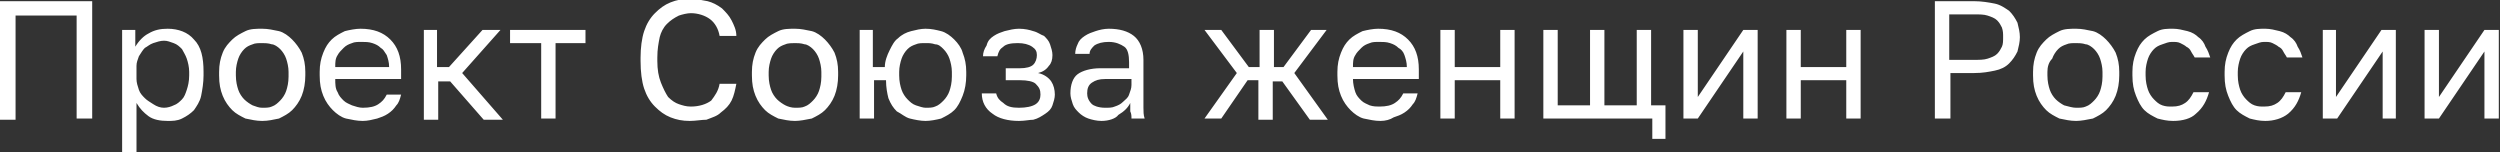 <?xml version="1.0" encoding="utf-8"?>
<!-- Generator: Adobe Illustrator 21.0.0, SVG Export Plug-In . SVG Version: 6.00 Build 0)  -->
<svg version="1.1" id="Слой_1" xmlns="http://www.w3.org/2000/svg" xmlns:xlink="http://www.w3.org/1999/xlink" x="0px" y="0px"
	 viewBox="0 0 208.8 12.7" style="enable-background:new 0 0 208.8 12.7;" xml:space="preserve" width="2088" height="127">
<rect x="0" y="0" width="208.8" height="12.7" fill="#333333" stroke="none"/>
<style type="text/css">
	.st0{fill:#FFFFFF;}
</style>
<path class="st0" d="M0,0.1h7.7v9.8H6.4V1.3H1.3v8.7H0V0.1z M10.2,2.5h1.1v1.4C11.6,3.4,12,3,12.4,2.8c0.5-0.3,1-0.4,1.6-0.4
	c0.9,0,1.7,0.3,2.2,0.9c0.6,0.6,0.8,1.5,0.8,2.7v0.3c0,0.6-0.1,1.2-0.2,1.7c-0.1,0.5-0.4,0.9-0.6,1.2c-0.3,0.3-0.6,0.5-1,0.7
	c-0.4,0.2-0.8,0.2-1.2,0.2c-0.6,0-1.2-0.1-1.6-0.4c-0.4-0.3-0.7-0.6-1-1.1v4.1h-1.2V2.5z M13.7,9c0.3,0,0.6-0.1,0.8-0.2
	c0.3-0.1,0.5-0.3,0.7-0.5c0.2-0.2,0.3-0.5,0.4-0.8c0.1-0.3,0.2-0.7,0.2-1.2V6c0-0.4-0.1-0.8-0.2-1.1c-0.1-0.3-0.3-0.6-0.4-0.8
	c-0.2-0.2-0.4-0.4-0.7-0.5c-0.3-0.1-0.5-0.2-0.8-0.2c-0.3,0-0.6,0.1-0.9,0.2c-0.3,0.1-0.5,0.3-0.7,0.4c-0.2,0.2-0.3,0.4-0.5,0.7
	c-0.1,0.3-0.2,0.5-0.2,0.8v1.1c0,0.3,0.1,0.6,0.2,0.9s0.3,0.5,0.5,0.7s0.4,0.3,0.7,0.5C13.1,8.9,13.4,9,13.7,9z M21.9,10.1
	c-0.5,0-0.9-0.1-1.4-0.2c-0.4-0.2-0.8-0.4-1.1-0.7c-0.3-0.3-0.6-0.7-0.8-1.2c-0.2-0.5-0.3-1-0.3-1.7V6c0-0.6,0.1-1.1,0.3-1.6
	c0.2-0.5,0.5-0.8,0.8-1.1c0.3-0.3,0.7-0.5,1.1-0.7c0.4-0.2,0.9-0.2,1.4-0.2s0.9,0.1,1.4,0.2c0.4,0.1,0.8,0.4,1.1,0.7
	C24.7,3.6,25,4,25.2,4.4c0.2,0.5,0.3,1,0.3,1.6v0.3c0,0.6-0.1,1.2-0.3,1.7c-0.2,0.5-0.5,0.9-0.8,1.2c-0.3,0.3-0.7,0.5-1.1,0.7
	C22.8,10,22.4,10.1,21.9,10.1z M21.9,9c0.3,0,0.6,0,0.8-0.1c0.3-0.1,0.5-0.3,0.7-0.5c0.2-0.2,0.4-0.5,0.5-0.8
	c0.1-0.3,0.2-0.7,0.2-1.2V6c0-0.4-0.1-0.8-0.2-1.1c-0.1-0.3-0.3-0.6-0.5-0.8c-0.2-0.2-0.5-0.4-0.7-0.4c-0.3-0.1-0.6-0.1-0.8-0.1
	c-0.3,0-0.6,0-0.8,0.1c-0.3,0.1-0.5,0.2-0.7,0.4c-0.2,0.2-0.4,0.5-0.5,0.8c-0.1,0.3-0.2,0.7-0.2,1.1v0.3c0,0.5,0.1,0.9,0.2,1.2
	c0.1,0.3,0.3,0.6,0.5,0.8c0.2,0.2,0.5,0.4,0.7,0.5C21.4,8.9,21.6,9,21.9,9z M30.3,10.1c-0.5,0-0.9-0.1-1.4-0.2
	c-0.4-0.1-0.8-0.4-1.1-0.7C27.5,8.9,27.2,8.5,27,8c-0.2-0.5-0.3-1-0.3-1.7V6c0-0.6,0.1-1.1,0.3-1.6c0.2-0.5,0.4-0.8,0.7-1.1
	c0.3-0.3,0.7-0.5,1.1-0.7c0.4-0.1,0.9-0.2,1.3-0.2c1.1,0,1.9,0.3,2.5,0.9c0.6,0.6,0.9,1.4,0.9,2.5v0.8H28C28,7,28,7.4,28.2,7.7
	c0.1,0.3,0.3,0.5,0.5,0.7c0.2,0.2,0.5,0.3,0.7,0.4C29.7,8.9,30,9,30.3,9c0.6,0,1-0.1,1.3-0.3c0.3-0.2,0.5-0.4,0.7-0.8h1.2
	c-0.1,0.4-0.2,0.7-0.4,0.9c-0.2,0.3-0.4,0.5-0.7,0.7c-0.3,0.2-0.6,0.3-0.9,0.4C31.1,10,30.7,10.1,30.3,10.1z M30.2,3.5
	c-0.3,0-0.6,0-0.8,0.1c-0.3,0.1-0.5,0.2-0.7,0.4c-0.2,0.2-0.4,0.4-0.5,0.6C28,4.9,28,5.2,28,5.6h4.5c0-0.4-0.1-0.7-0.2-1
	C32.1,4.3,32,4.1,31.8,4c-0.2-0.2-0.4-0.3-0.7-0.4C30.8,3.5,30.5,3.5,30.2,3.5z M35.3,2.5h1.2v3.1h1l2.8-3.1h1.5l-3.2,3.6l3.4,3.9
	h-1.6l-2.8-3.2h-1v3.2h-1.2V2.5z M45.1,3.6h-2.5V2.5h6.3v1.1h-2.5v6.3h-1.2V3.6z M57.6,10.1c-0.6,0-1.1-0.1-1.6-0.3
	c-0.5-0.2-0.9-0.5-1.3-0.9C54.3,8.5,54,8,53.8,7.4S53.5,6,53.5,5.1V4.8c0-0.8,0.1-1.6,0.3-2.2s0.5-1.1,0.9-1.5
	c0.4-0.4,0.8-0.7,1.3-0.9c0.5-0.2,1-0.3,1.6-0.3c0.5,0,1,0.1,1.5,0.2c0.4,0.1,0.8,0.3,1.2,0.6c0.3,0.3,0.6,0.6,0.8,1
	c0.2,0.4,0.4,0.8,0.4,1.3h-1.4c-0.1-0.6-0.4-1.1-0.8-1.4c-0.4-0.3-1-0.5-1.6-0.5c-0.3,0-0.7,0.1-1,0.2C56.3,1.5,56,1.7,55.7,2
	c-0.3,0.3-0.5,0.7-0.6,1.1c-0.1,0.5-0.2,1-0.2,1.7v0.3c0,0.7,0.1,1.3,0.3,1.8c0.2,0.5,0.4,0.9,0.6,1.2c0.3,0.3,0.6,0.5,0.9,0.6
	c0.3,0.1,0.6,0.2,1,0.2c0.7,0,1.3-0.2,1.7-0.5C59.7,8,60,7.6,60.1,7h1.4c-0.1,0.5-0.2,1-0.4,1.4c-0.2,0.4-0.5,0.7-0.9,1
	c-0.3,0.3-0.7,0.4-1.2,0.6C58.6,10,58.1,10.1,57.6,10.1z M66.4,10.1c-0.5,0-0.9-0.1-1.4-0.2c-0.4-0.2-0.8-0.4-1.1-0.7
	c-0.3-0.3-0.6-0.7-0.8-1.2s-0.3-1-0.3-1.7V6c0-0.6,0.1-1.1,0.3-1.6c0.2-0.5,0.5-0.8,0.8-1.1C64.2,3,64.6,2.8,65,2.6
	c0.4-0.2,0.9-0.2,1.4-0.2s0.9,0.1,1.4,0.2c0.4,0.1,0.8,0.4,1.1,0.7c0.3,0.3,0.6,0.7,0.8,1.1c0.2,0.5,0.3,1,0.3,1.6v0.3
	c0,0.6-0.1,1.2-0.3,1.7s-0.5,0.9-0.8,1.2c-0.3,0.3-0.7,0.5-1.1,0.7C67.3,10,66.8,10.1,66.4,10.1z M66.4,9c0.3,0,0.6,0,0.8-0.1
	c0.3-0.1,0.5-0.3,0.7-0.5c0.2-0.2,0.4-0.5,0.5-0.8c0.1-0.3,0.2-0.7,0.2-1.2V6c0-0.4-0.1-0.8-0.2-1.1c-0.1-0.3-0.3-0.6-0.5-0.8
	c-0.2-0.2-0.5-0.4-0.7-0.4c-0.3-0.1-0.6-0.1-0.8-0.1s-0.6,0-0.8,0.1c-0.3,0.1-0.5,0.2-0.7,0.4c-0.2,0.2-0.4,0.5-0.5,0.8
	c-0.1,0.3-0.2,0.7-0.2,1.1v0.3c0,0.5,0.1,0.9,0.2,1.2c0.1,0.3,0.3,0.6,0.5,0.8c0.2,0.2,0.5,0.4,0.7,0.5C65.8,8.9,66.1,9,66.4,9z
	 M71.7,2.5h1.2v3.1h1c0-0.5,0.2-1,0.4-1.4c0.2-0.4,0.4-0.8,0.7-1c0.3-0.3,0.7-0.5,1.1-0.6c0.4-0.1,0.8-0.2,1.2-0.2
	c0.5,0,0.9,0.1,1.3,0.2c0.4,0.1,0.8,0.4,1.1,0.7c0.3,0.3,0.6,0.7,0.7,1.1c0.2,0.5,0.3,1,0.3,1.6v0.3c0,0.6-0.1,1.2-0.3,1.7
	c-0.2,0.5-0.4,0.9-0.7,1.2c-0.3,0.3-0.7,0.5-1.1,0.7c-0.4,0.1-0.9,0.2-1.3,0.2c-0.4,0-0.9-0.1-1.3-0.2c-0.4-0.1-0.7-0.4-1.1-0.6
	c-0.3-0.3-0.5-0.6-0.7-1.1C74.1,7.8,74,7.3,74,6.7h-1v3.2h-1.2V2.5z M77.3,9c0.3,0,0.6,0,0.8-0.1c0.3-0.1,0.5-0.3,0.7-0.5
	c0.2-0.2,0.4-0.5,0.5-0.8c0.1-0.3,0.2-0.7,0.2-1.2V6c0-0.4-0.1-0.8-0.2-1.1c-0.1-0.3-0.3-0.6-0.5-0.8c-0.2-0.2-0.4-0.4-0.7-0.4
	c-0.3-0.1-0.5-0.1-0.8-0.1c-0.3,0-0.6,0-0.8,0.1c-0.3,0.1-0.5,0.2-0.7,0.4c-0.2,0.2-0.4,0.5-0.5,0.8c-0.1,0.3-0.2,0.7-0.2,1.1v0.3
	c0,0.5,0.1,0.9,0.2,1.2c0.1,0.3,0.3,0.6,0.5,0.8c0.2,0.2,0.4,0.4,0.7,0.5C76.8,8.9,77.1,9,77.3,9z M85.1,10.1
	c-0.9,0-1.7-0.2-2.2-0.6C82.3,9.1,82,8.5,82,7.8h1.2c0.1,0.4,0.3,0.6,0.6,0.8C84.1,8.9,84.5,9,85.1,9c0.6,0,1.1-0.1,1.4-0.3
	c0.3-0.2,0.4-0.5,0.4-0.8c0-0.4-0.1-0.6-0.4-0.9c-0.2-0.2-0.7-0.3-1.3-0.3H84v-1h1.2c0.5,0,0.9-0.1,1.1-0.3c0.2-0.2,0.3-0.5,0.3-0.8
	c0-0.3-0.1-0.5-0.4-0.7c-0.3-0.2-0.7-0.3-1.2-0.3c-0.6,0-1,0.1-1.2,0.3c-0.3,0.2-0.4,0.4-0.5,0.8h-1.2c0-0.3,0.1-0.6,0.3-0.9
	C82.5,3.4,82.7,3.2,83,3c0.3-0.2,0.6-0.3,0.9-0.4c0.4-0.1,0.8-0.2,1.2-0.2c0.5,0,0.9,0.1,1.2,0.2c0.4,0.1,0.6,0.3,0.9,0.4
	c0.2,0.2,0.4,0.4,0.5,0.7s0.2,0.6,0.2,0.9c0,0.4-0.1,0.7-0.3,0.9c-0.2,0.3-0.5,0.5-0.9,0.6c0.5,0.1,0.9,0.4,1.1,0.7
	c0.2,0.3,0.3,0.7,0.3,1.1c0,0.3-0.1,0.6-0.2,0.9c-0.1,0.3-0.3,0.5-0.6,0.7c-0.3,0.2-0.6,0.4-1,0.5C86,10,85.6,10.1,85.1,10.1z
	 M92,10.1c-0.4,0-0.8-0.1-1.1-0.2c-0.3-0.1-0.6-0.3-0.8-0.5c-0.2-0.2-0.4-0.4-0.5-0.7c-0.1-0.3-0.2-0.6-0.2-0.9
	c0-0.7,0.2-1.3,0.6-1.6c0.4-0.3,1.1-0.5,1.9-0.5h2.4V5.2c0-0.6-0.1-1.1-0.4-1.3c-0.3-0.2-0.7-0.4-1.3-0.4c-0.5,0-0.9,0.1-1.2,0.3
	c-0.2,0.2-0.4,0.4-0.4,0.7h-1.2c0-0.3,0.1-0.6,0.2-0.8c0.1-0.3,0.3-0.5,0.6-0.7c0.3-0.2,0.6-0.3,0.9-0.4c0.3-0.1,0.7-0.2,1.1-0.2
	c0.9,0,1.6,0.2,2.1,0.6c0.5,0.4,0.8,1.1,0.8,2v3c0,0.4,0,0.7,0,1c0,0.3,0,0.6,0.1,0.9h-1.1c0-0.2,0-0.4-0.1-0.6c0-0.2,0-0.4,0-0.7
	c-0.2,0.4-0.5,0.7-1,1C93.2,9.9,92.6,10.1,92,10.1z M92.3,9c0.3,0,0.6,0,0.8-0.1c0.3-0.1,0.5-0.2,0.7-0.4c0.2-0.2,0.4-0.3,0.5-0.6
	s0.2-0.5,0.2-0.8V6.6h-2.2c-0.5,0-0.8,0.1-1.1,0.3c-0.3,0.2-0.4,0.5-0.4,0.9c0,0.3,0.1,0.6,0.4,0.9C91.3,8.8,91.7,9,92.3,9z
	 M103.3,6.1l-2.7-3.6h1.4l2.3,3.1h0.9V2.5h1.2v3.1h0.8l2.3-3.1h1.3l-2.7,3.6l2.8,3.9h-1.5l-2.3-3.2h-0.8v3.2h-1.2V6.7h-0.9L102,9.9
	h-1.4L103.3,6.1z M115.3,10.1c-0.5,0-0.9-0.1-1.4-0.2c-0.4-0.1-0.8-0.4-1.1-0.7c-0.3-0.3-0.6-0.7-0.8-1.2c-0.2-0.5-0.3-1-0.3-1.7V6
	c0-0.6,0.1-1.1,0.3-1.6c0.2-0.5,0.4-0.8,0.7-1.1c0.3-0.3,0.7-0.5,1.1-0.7c0.4-0.1,0.9-0.2,1.3-0.2c1.1,0,1.9,0.3,2.5,0.9
	s0.9,1.4,0.9,2.5v0.8H113c0,0.4,0.1,0.8,0.2,1.1c0.1,0.3,0.3,0.5,0.5,0.7c0.2,0.2,0.5,0.3,0.7,0.4c0.3,0.1,0.6,0.1,0.8,0.1
	c0.6,0,1-0.1,1.3-0.3c0.3-0.2,0.5-0.4,0.7-0.8h1.2c-0.1,0.4-0.2,0.7-0.4,0.9c-0.2,0.3-0.4,0.5-0.7,0.7c-0.3,0.2-0.6,0.3-0.9,0.4
	C116.1,10,115.7,10.1,115.3,10.1z M115.2,3.5c-0.3,0-0.6,0-0.8,0.1c-0.3,0.1-0.5,0.2-0.7,0.4c-0.2,0.2-0.4,0.4-0.5,0.6
	C113,4.9,113,5.2,113,5.6h4.5c0-0.4-0.1-0.7-0.2-1c-0.1-0.3-0.3-0.5-0.5-0.6c-0.2-0.2-0.4-0.3-0.7-0.4
	C115.8,3.5,115.5,3.5,115.2,3.5z M120.3,2.5h1.2v3.1h3.8V2.5h1.2v7.4h-1.2V6.7h-3.8v3.2h-1.2V2.5z M138,9.9h-9.1V2.5h1.2v6.3h2.7
	V2.5h1.2v6.3h2.7V2.5h1.2v6.3h1.2v2.8H138V9.9z M140.6,2.5h1.2v5.6l3.8-5.6h1.2v7.4h-1.2V4.3l-3.8,5.6h-1.2V2.5z M149.2,2.5h1.2v3.1
	h3.8V2.5h1.2v7.4h-1.2V6.7h-3.8v3.2h-1.2V2.5z M161.5,0.1h3.4c0.6,0,1.2,0.1,1.7,0.2c0.5,0.1,0.9,0.4,1.2,0.6c0.3,0.3,0.5,0.6,0.7,1
	c0.1,0.4,0.2,0.8,0.2,1.2s-0.1,0.8-0.2,1.2c-0.2,0.4-0.4,0.7-0.7,1c-0.3,0.3-0.7,0.5-1.2,0.6c-0.5,0.1-1,0.2-1.7,0.2h-2v3.8h-1.3
	V0.1z M164.8,5c0.5,0,0.9,0,1.2-0.1c0.3-0.1,0.6-0.2,0.8-0.4c0.2-0.2,0.3-0.4,0.4-0.6c0.1-0.2,0.1-0.5,0.1-0.8s0-0.5-0.1-0.8
	c-0.1-0.2-0.2-0.4-0.4-0.6c-0.2-0.2-0.5-0.3-0.8-0.4c-0.3-0.1-0.7-0.1-1.2-0.1h-2V5H164.8z M173.4,10.1c-0.5,0-0.9-0.1-1.4-0.2
	c-0.4-0.2-0.8-0.4-1.1-0.7c-0.3-0.3-0.6-0.7-0.8-1.2c-0.2-0.5-0.3-1-0.3-1.7V6c0-0.6,0.1-1.1,0.3-1.6c0.2-0.5,0.5-0.8,0.8-1.1
	c0.3-0.3,0.7-0.5,1.1-0.7c0.4-0.2,0.9-0.2,1.4-0.2c0.5,0,0.9,0.1,1.4,0.2c0.4,0.1,0.8,0.4,1.1,0.7c0.3,0.3,0.6,0.7,0.8,1.1
	c0.2,0.5,0.3,1,0.3,1.6v0.3c0,0.6-0.1,1.2-0.3,1.7s-0.5,0.9-0.8,1.2c-0.3,0.3-0.7,0.5-1.1,0.7C174.3,10,173.8,10.1,173.4,10.1z
	 M173.4,9c0.3,0,0.6,0,0.8-0.1c0.3-0.1,0.5-0.3,0.7-0.5c0.2-0.2,0.4-0.5,0.5-0.8c0.1-0.3,0.2-0.7,0.2-1.2V6c0-0.4-0.1-0.8-0.2-1.1
	c-0.1-0.3-0.3-0.6-0.5-0.8c-0.2-0.2-0.5-0.4-0.7-0.4c-0.3-0.1-0.6-0.1-0.8-0.1c-0.3,0-0.6,0-0.8,0.1c-0.3,0.1-0.5,0.2-0.7,0.4
	c-0.2,0.2-0.4,0.5-0.5,0.8C171.1,5.2,171,5.6,171,6v0.3c0,0.5,0.1,0.9,0.2,1.2c0.1,0.3,0.3,0.6,0.5,0.8c0.2,0.2,0.5,0.4,0.7,0.5
	C172.8,8.9,173.1,9,173.4,9z M181.5,10.1c-0.5,0-0.9-0.1-1.3-0.2c-0.4-0.2-0.8-0.4-1.1-0.7c-0.3-0.3-0.5-0.7-0.7-1.2
	c-0.2-0.5-0.3-1-0.3-1.7V6c0-0.6,0.1-1.1,0.3-1.6c0.2-0.5,0.4-0.8,0.7-1.1c0.3-0.3,0.7-0.5,1.1-0.7c0.4-0.2,0.8-0.2,1.3-0.2
	c0.4,0,0.8,0.1,1.2,0.2c0.4,0.1,0.7,0.3,0.9,0.5c0.3,0.2,0.5,0.5,0.6,0.8c0.2,0.3,0.3,0.6,0.4,0.9h-1.3c-0.1-0.2-0.2-0.3-0.3-0.5
	c-0.1-0.2-0.2-0.3-0.4-0.4c-0.1-0.1-0.3-0.2-0.5-0.3s-0.4-0.1-0.7-0.1c-0.3,0-0.5,0.1-0.8,0.2c-0.3,0.1-0.5,0.2-0.7,0.4
	c-0.2,0.2-0.4,0.5-0.5,0.8c-0.1,0.3-0.2,0.7-0.2,1.1v0.3c0,0.5,0.1,0.9,0.2,1.2c0.1,0.3,0.3,0.6,0.5,0.8c0.2,0.2,0.4,0.4,0.7,0.5
	c0.3,0.1,0.5,0.1,0.8,0.1c0.5,0,0.8-0.1,1.1-0.3c0.3-0.2,0.5-0.5,0.7-0.9h1.3c-0.2,0.7-0.5,1.3-1.1,1.8
	C183,9.9,182.3,10.1,181.5,10.1z M189.2,10.1c-0.5,0-0.9-0.1-1.3-0.2c-0.4-0.2-0.8-0.4-1.1-0.7c-0.3-0.3-0.5-0.7-0.7-1.2
	c-0.2-0.5-0.3-1-0.3-1.7V6c0-0.6,0.1-1.1,0.3-1.6c0.2-0.5,0.4-0.8,0.7-1.1c0.3-0.3,0.7-0.5,1.1-0.7c0.4-0.2,0.8-0.2,1.3-0.2
	c0.4,0,0.8,0.1,1.2,0.2c0.4,0.1,0.7,0.3,0.9,0.5c0.3,0.2,0.5,0.5,0.6,0.8c0.2,0.3,0.3,0.6,0.4,0.9H191c-0.1-0.2-0.2-0.3-0.3-0.5
	c-0.1-0.2-0.2-0.3-0.4-0.4c-0.1-0.1-0.3-0.2-0.5-0.3s-0.4-0.1-0.7-0.1c-0.3,0-0.5,0.1-0.8,0.2c-0.3,0.1-0.5,0.2-0.7,0.4
	c-0.2,0.2-0.4,0.5-0.5,0.8c-0.1,0.3-0.2,0.7-0.2,1.1v0.3c0,0.5,0.1,0.9,0.2,1.2c0.1,0.3,0.3,0.6,0.5,0.8c0.2,0.2,0.4,0.4,0.7,0.5
	c0.3,0.1,0.5,0.1,0.8,0.1c0.5,0,0.8-0.1,1.1-0.3c0.3-0.2,0.5-0.5,0.7-0.9h1.3c-0.2,0.7-0.5,1.3-1.1,1.8
	C190.6,9.9,189.9,10.1,189.2,10.1z M193.9,2.5h1.2v5.6l3.8-5.6h1.2v7.4H199V4.3l-3.8,5.6h-1.2V2.5z M202.5,2.5h1.2v5.6l3.8-5.6h1.2
	v7.4h-1.2V4.3l-3.8,5.6h-1.2V2.5z"/>
</svg>
